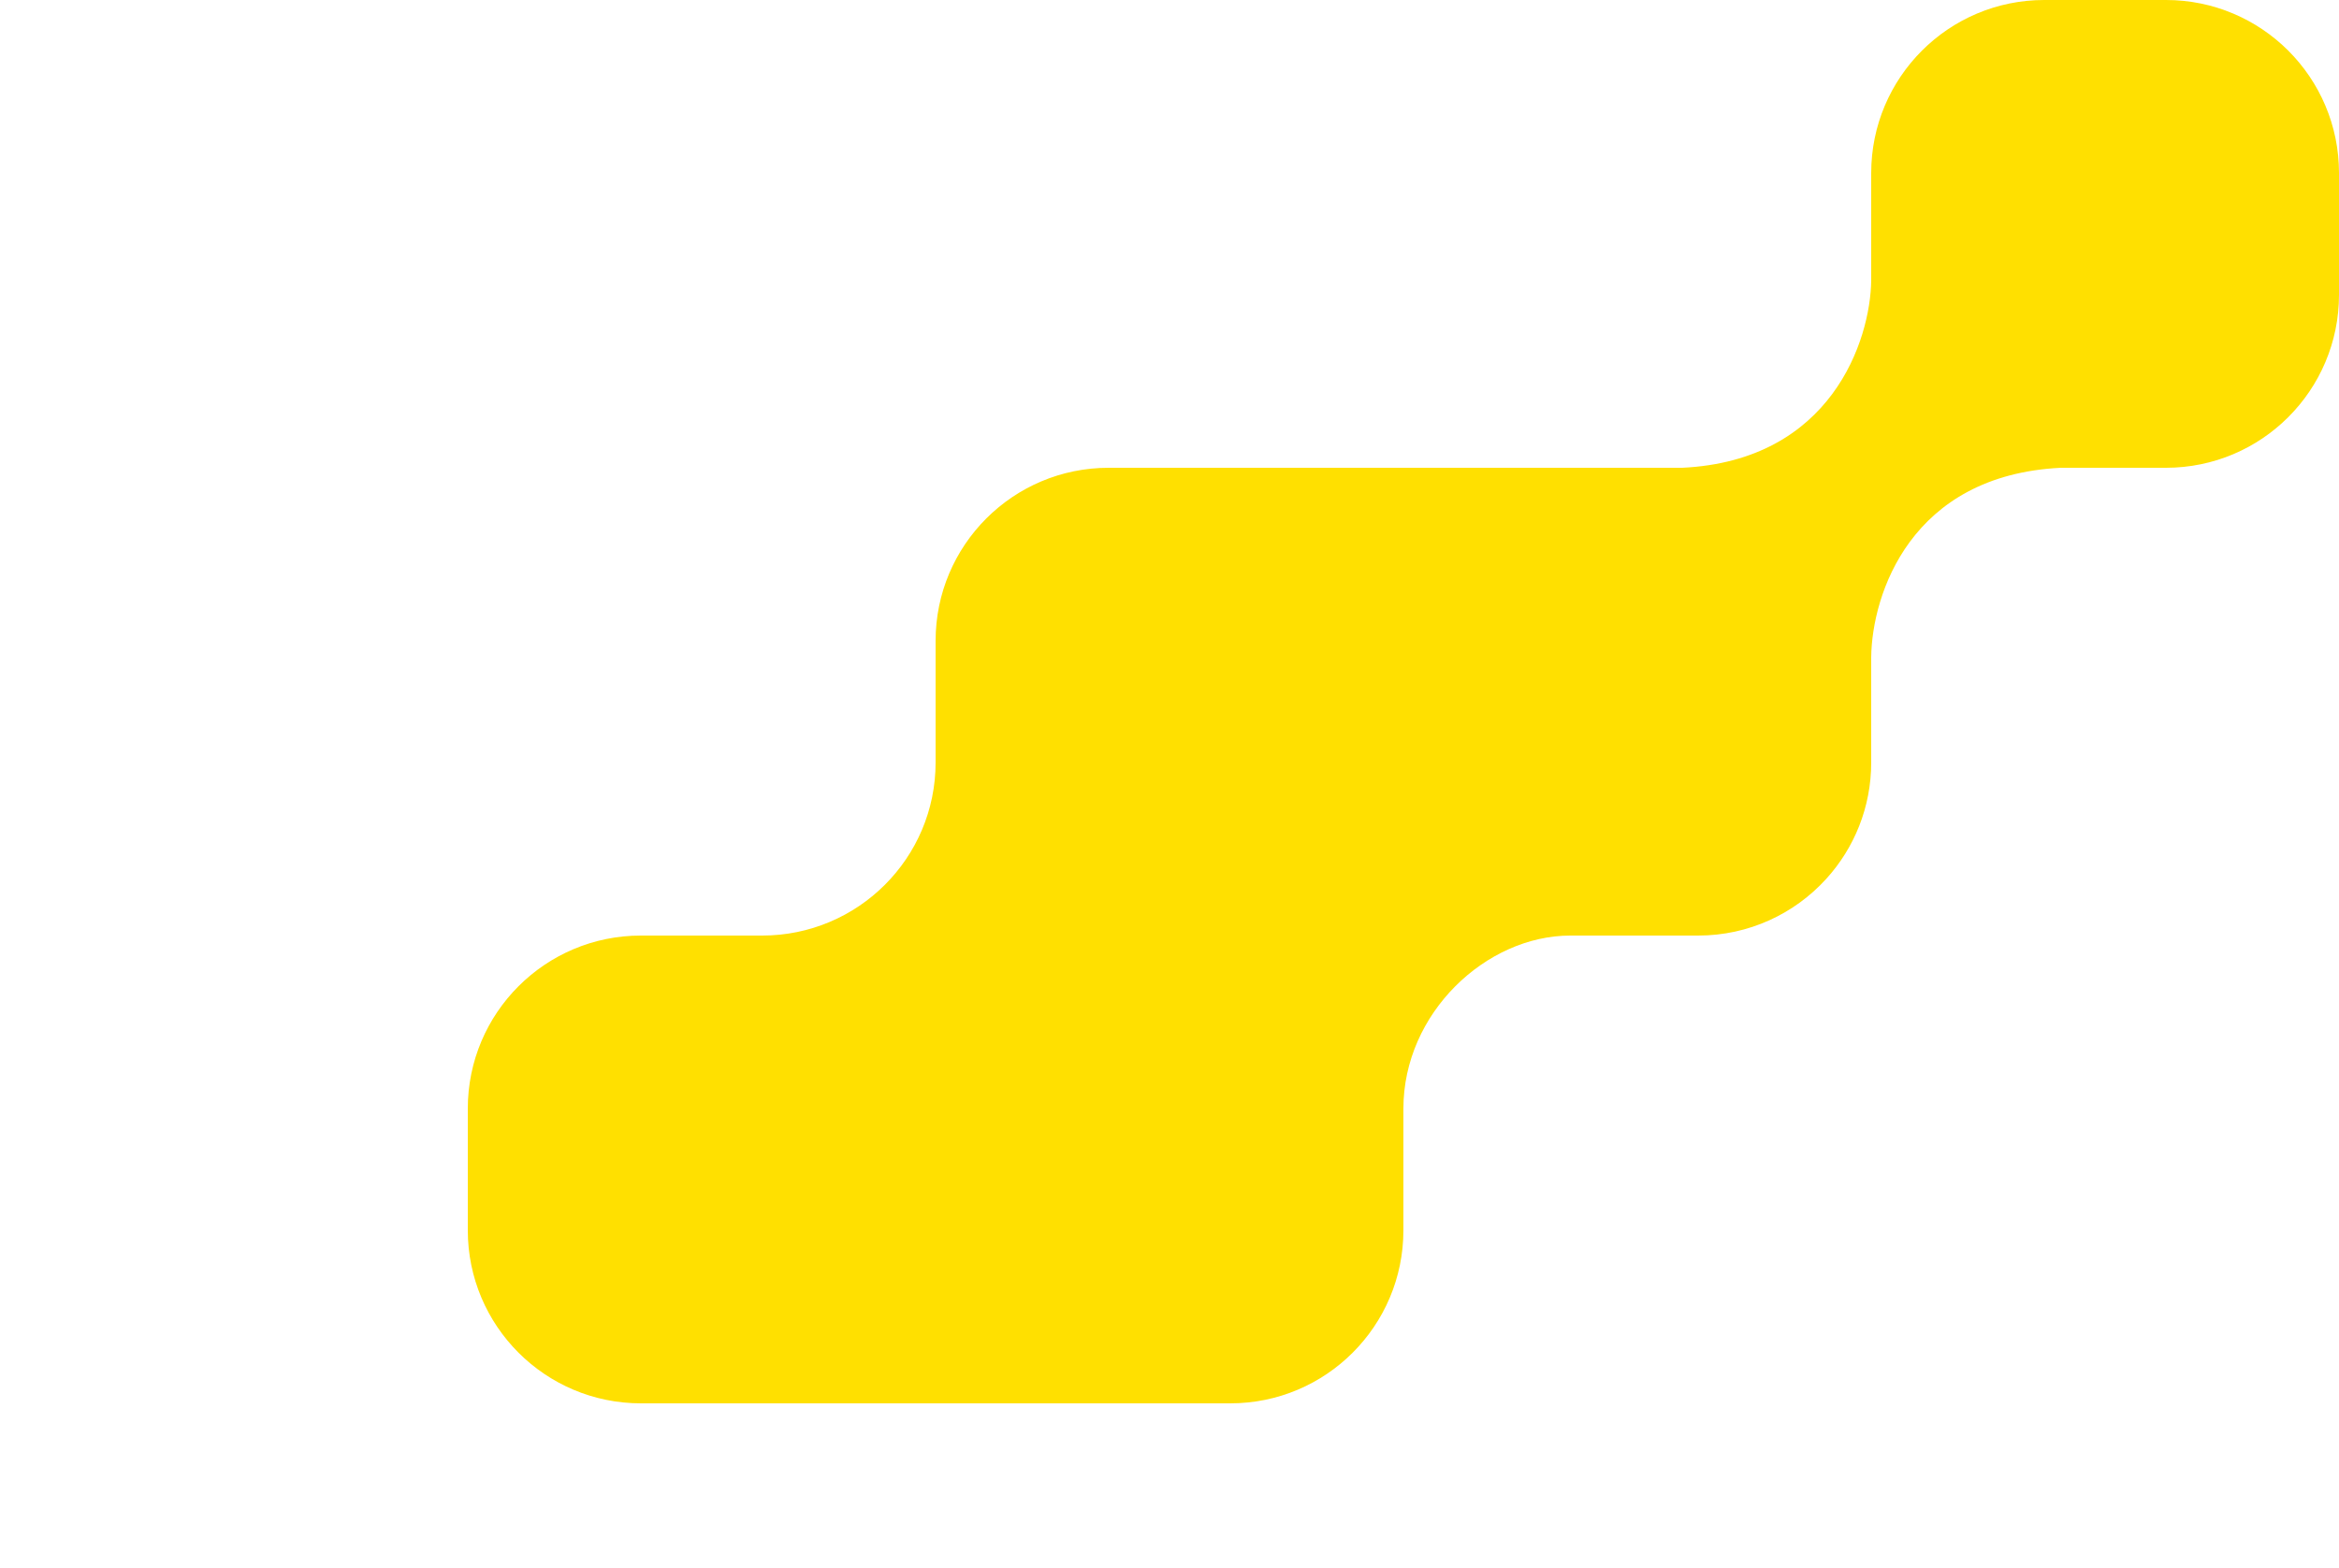 <?xml version="1.0" encoding="UTF-8" standalone="no"?>
<svg
   width="552"
   height="370"
   viewBox="0 0 552 370"
   fill="none"
   version="1.1"
   id="svg1"
   xmlns="http://www.w3.org/2000/svg"
   xmlns:svg="http://www.w3.org/2000/svg">
  <defs
     id="defs1" />
  <path
     d="M430.984 207.427C423.513 215.643 412.738 220.8 400.759 220.8H372.042C371.985 220.8 371.928 220.8 371.871 220.8H179.867C202.474 220.8 220.801 202.514 220.801 179.958V151.241C220.801 128.685 239.086 110.4 261.642 110.4H382.34H382.356H397.002C432.235 108.723 441.415 80.243 441.601 66.212L441.601 40.842C441.601 18.285 459.886 0 482.442 0H511.159C533.715 0 552.001 18.285 552.001 40.842V69.558C552.001 92.115 533.715 110.4 511.159 110.4H486.346C450.855 112.147 441.787 140.327 441.601 155.065V179.958C441.601 179.958 441.601 179.958 441.601 179.958C441.601 190.535 437.58 200.173 430.984 207.427ZM261.642 331.2H151.242C128.686 331.2 110.4 312.915 110.4 290.359V261.642C110.4 239.086 128.686 220.8 151.242 220.8H261.623H261.642H370.598C350.734 220.8 331.2 239.086 331.2 261.642V290.359C331.2 312.915 312.915 331.2 290.359 331.2H281.487H261.642Z"
     fill="#FFE000"
     id="path1" />
</svg>
